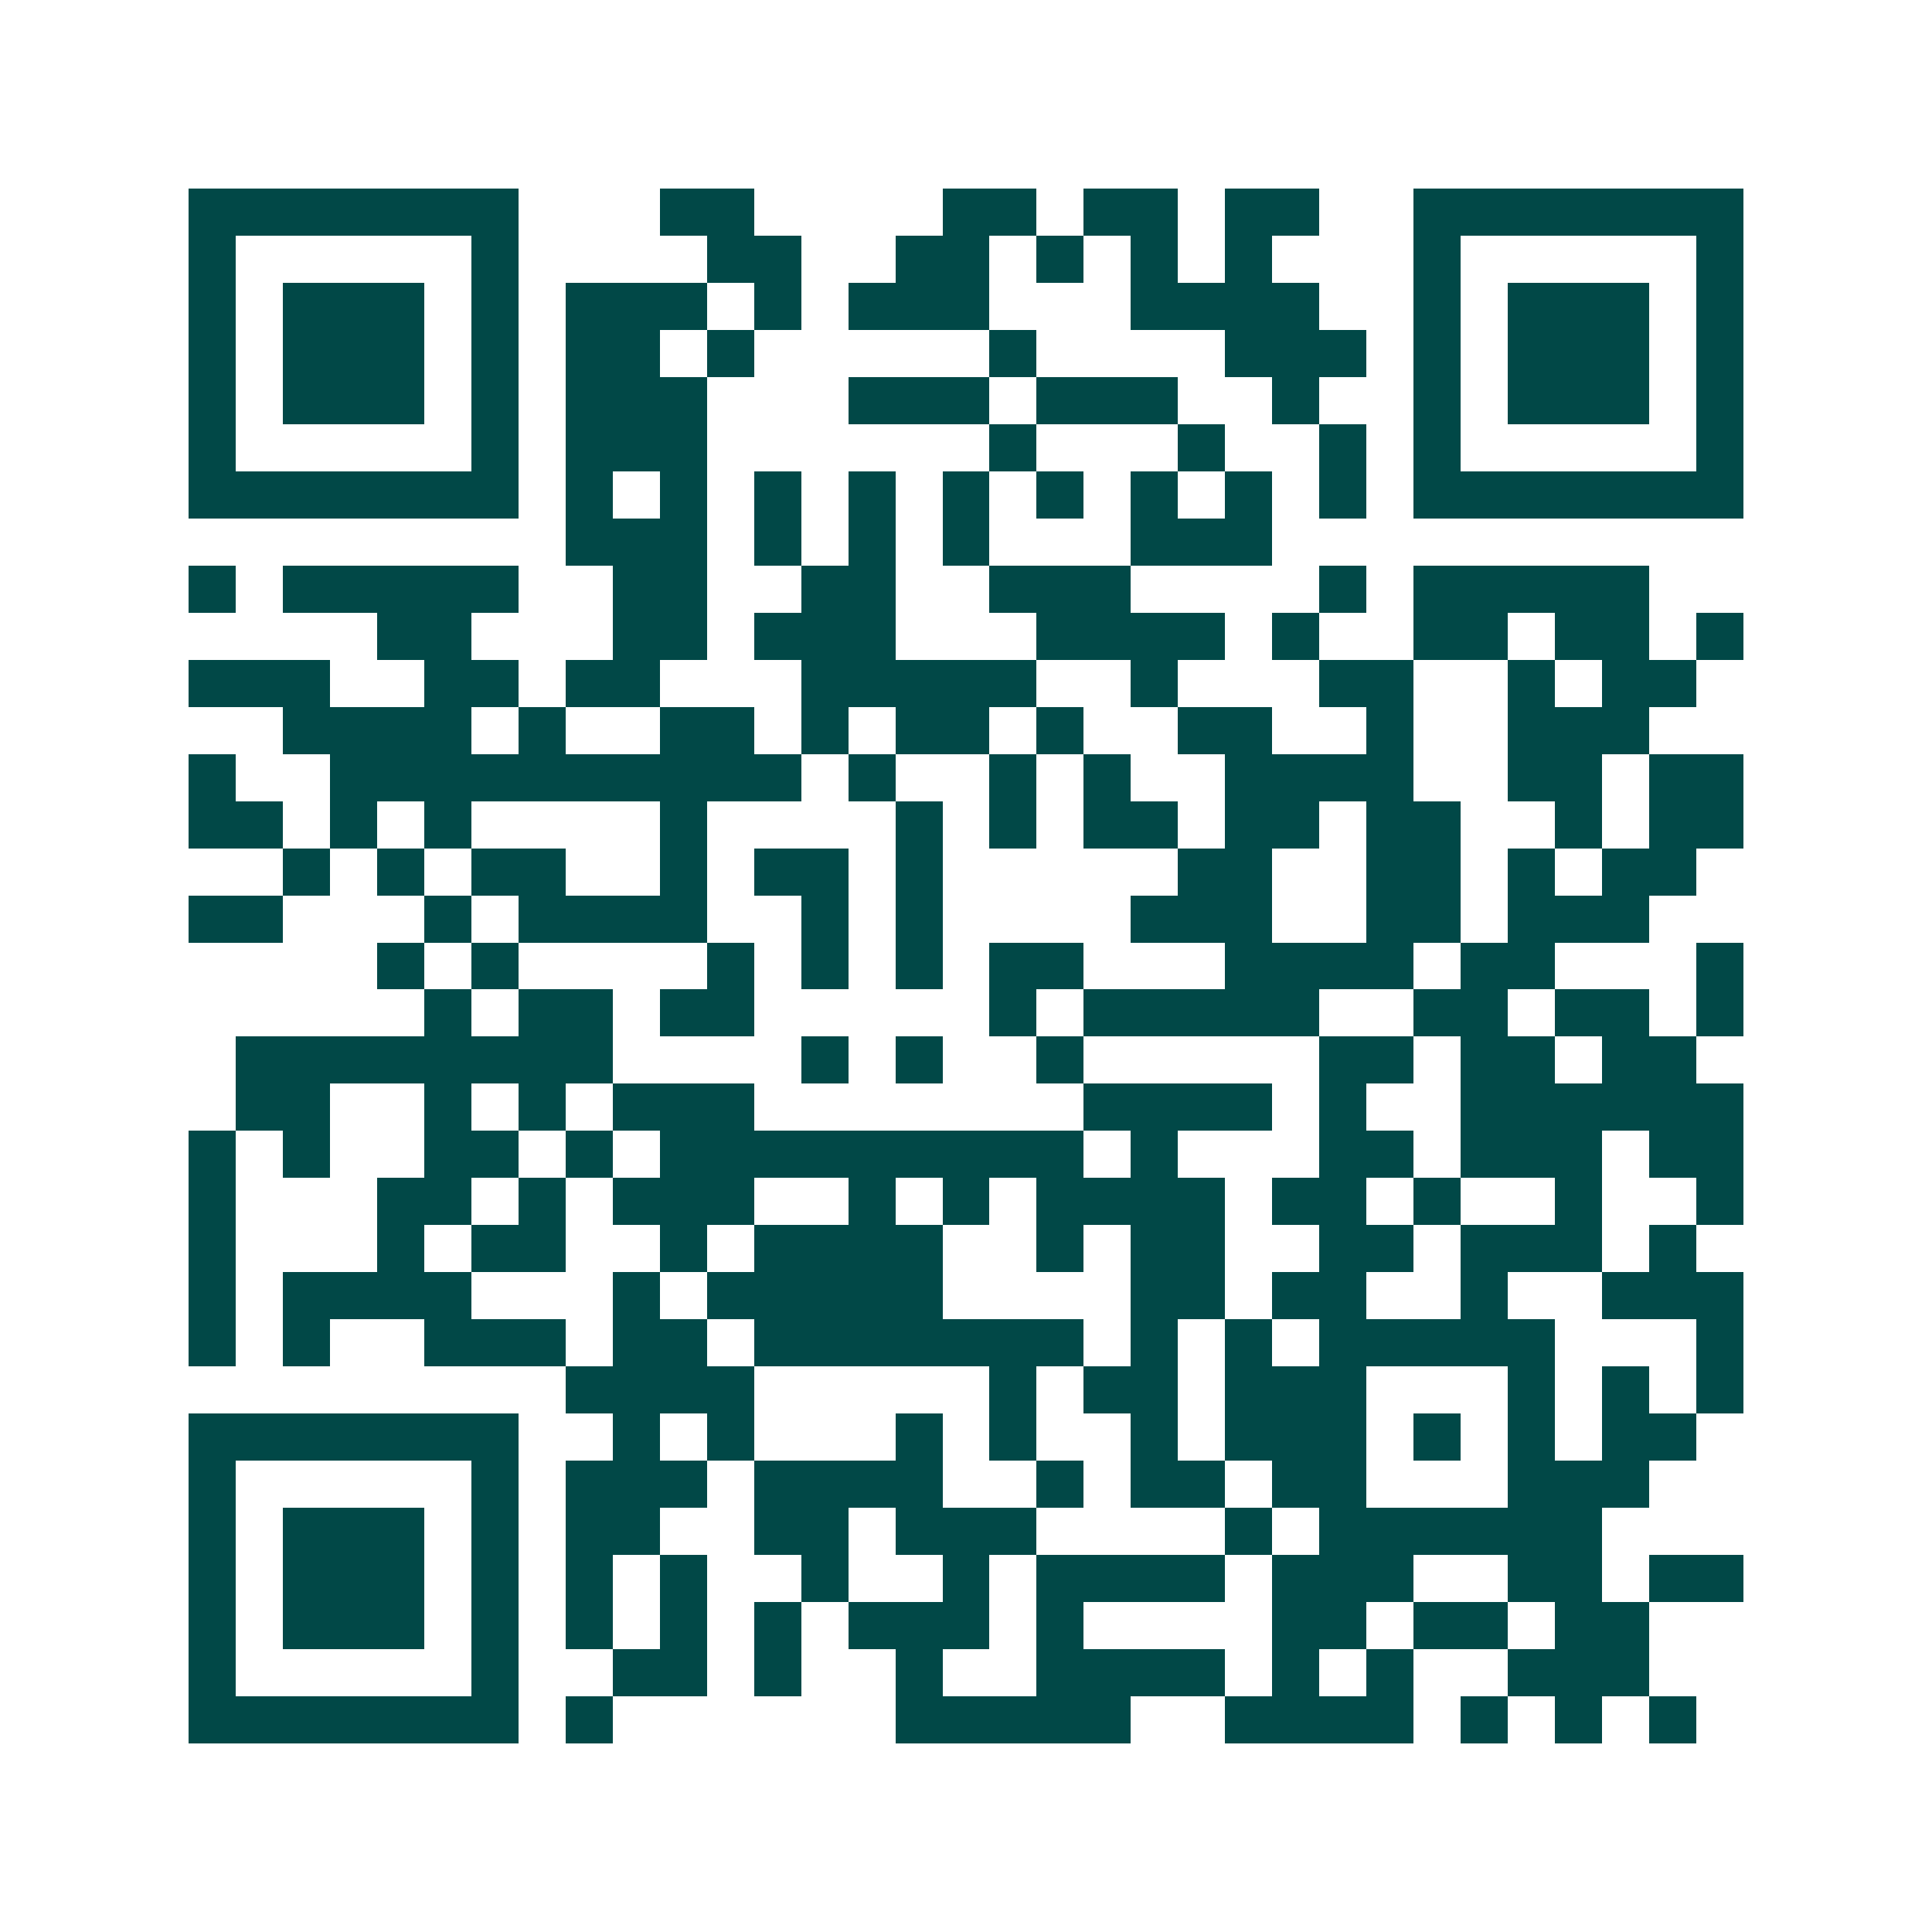 <svg xmlns="http://www.w3.org/2000/svg" width="200" height="200" viewBox="0 0 41 41" shape-rendering="crispEdges"><path fill="#ffffff" d="M0 0h41v41H0z"/><path stroke="#014847" d="M4 4.5h7m3 0h2m4 0h2m1 0h2m1 0h2m2 0h7M4 5.5h1m5 0h1m4 0h2m2 0h2m1 0h1m1 0h1m1 0h1m3 0h1m5 0h1M4 6.5h1m1 0h3m1 0h1m1 0h3m1 0h1m1 0h3m3 0h4m2 0h1m1 0h3m1 0h1M4 7.5h1m1 0h3m1 0h1m1 0h2m1 0h1m5 0h1m4 0h3m1 0h1m1 0h3m1 0h1M4 8.5h1m1 0h3m1 0h1m1 0h3m3 0h3m1 0h3m2 0h1m2 0h1m1 0h3m1 0h1M4 9.5h1m5 0h1m1 0h3m6 0h1m3 0h1m2 0h1m1 0h1m5 0h1M4 10.5h7m1 0h1m1 0h1m1 0h1m1 0h1m1 0h1m1 0h1m1 0h1m1 0h1m1 0h1m1 0h7M12 11.5h3m1 0h1m1 0h1m1 0h1m3 0h3M4 12.5h1m1 0h5m2 0h2m2 0h2m2 0h3m4 0h1m1 0h5M8 13.5h2m3 0h2m1 0h3m3 0h4m1 0h1m2 0h2m1 0h2m1 0h1M4 14.5h3m2 0h2m1 0h2m3 0h5m2 0h1m3 0h2m2 0h1m1 0h2M6 15.5h4m1 0h1m2 0h2m1 0h1m1 0h2m1 0h1m2 0h2m2 0h1m2 0h3M4 16.5h1m2 0h10m1 0h1m2 0h1m1 0h1m2 0h4m2 0h2m1 0h2M4 17.5h2m1 0h1m1 0h1m4 0h1m4 0h1m1 0h1m1 0h2m1 0h2m1 0h2m2 0h1m1 0h2M6 18.5h1m1 0h1m1 0h2m2 0h1m1 0h2m1 0h1m5 0h2m2 0h2m1 0h1m1 0h2M4 19.5h2m3 0h1m1 0h4m2 0h1m1 0h1m4 0h3m2 0h2m1 0h3M8 20.5h1m1 0h1m4 0h1m1 0h1m1 0h1m1 0h2m3 0h4m1 0h2m3 0h1M9 21.5h1m1 0h2m1 0h2m5 0h1m1 0h5m2 0h2m1 0h2m1 0h1M5 22.5h8m4 0h1m1 0h1m2 0h1m5 0h2m1 0h2m1 0h2M5 23.5h2m2 0h1m1 0h1m1 0h3m7 0h4m1 0h1m2 0h6M4 24.5h1m1 0h1m2 0h2m1 0h1m1 0h9m1 0h1m3 0h2m1 0h3m1 0h2M4 25.5h1m3 0h2m1 0h1m1 0h3m2 0h1m1 0h1m1 0h4m1 0h2m1 0h1m2 0h1m2 0h1M4 26.5h1m3 0h1m1 0h2m2 0h1m1 0h4m2 0h1m1 0h2m2 0h2m1 0h3m1 0h1M4 27.5h1m1 0h4m3 0h1m1 0h5m4 0h2m1 0h2m2 0h1m2 0h3M4 28.5h1m1 0h1m2 0h3m1 0h2m1 0h7m1 0h1m1 0h1m1 0h5m3 0h1M12 29.5h4m5 0h1m1 0h2m1 0h3m3 0h1m1 0h1m1 0h1M4 30.5h7m2 0h1m1 0h1m3 0h1m1 0h1m2 0h1m1 0h3m1 0h1m1 0h1m1 0h2M4 31.5h1m5 0h1m1 0h3m1 0h4m2 0h1m1 0h2m1 0h2m3 0h3M4 32.5h1m1 0h3m1 0h1m1 0h2m2 0h2m1 0h3m4 0h1m1 0h6M4 33.5h1m1 0h3m1 0h1m1 0h1m1 0h1m2 0h1m2 0h1m1 0h4m1 0h3m2 0h2m1 0h2M4 34.5h1m1 0h3m1 0h1m1 0h1m1 0h1m1 0h1m1 0h3m1 0h1m4 0h2m1 0h2m1 0h2M4 35.5h1m5 0h1m2 0h2m1 0h1m2 0h1m2 0h4m1 0h1m1 0h1m2 0h3M4 36.5h7m1 0h1m6 0h5m2 0h4m1 0h1m1 0h1m1 0h1"/></svg>
